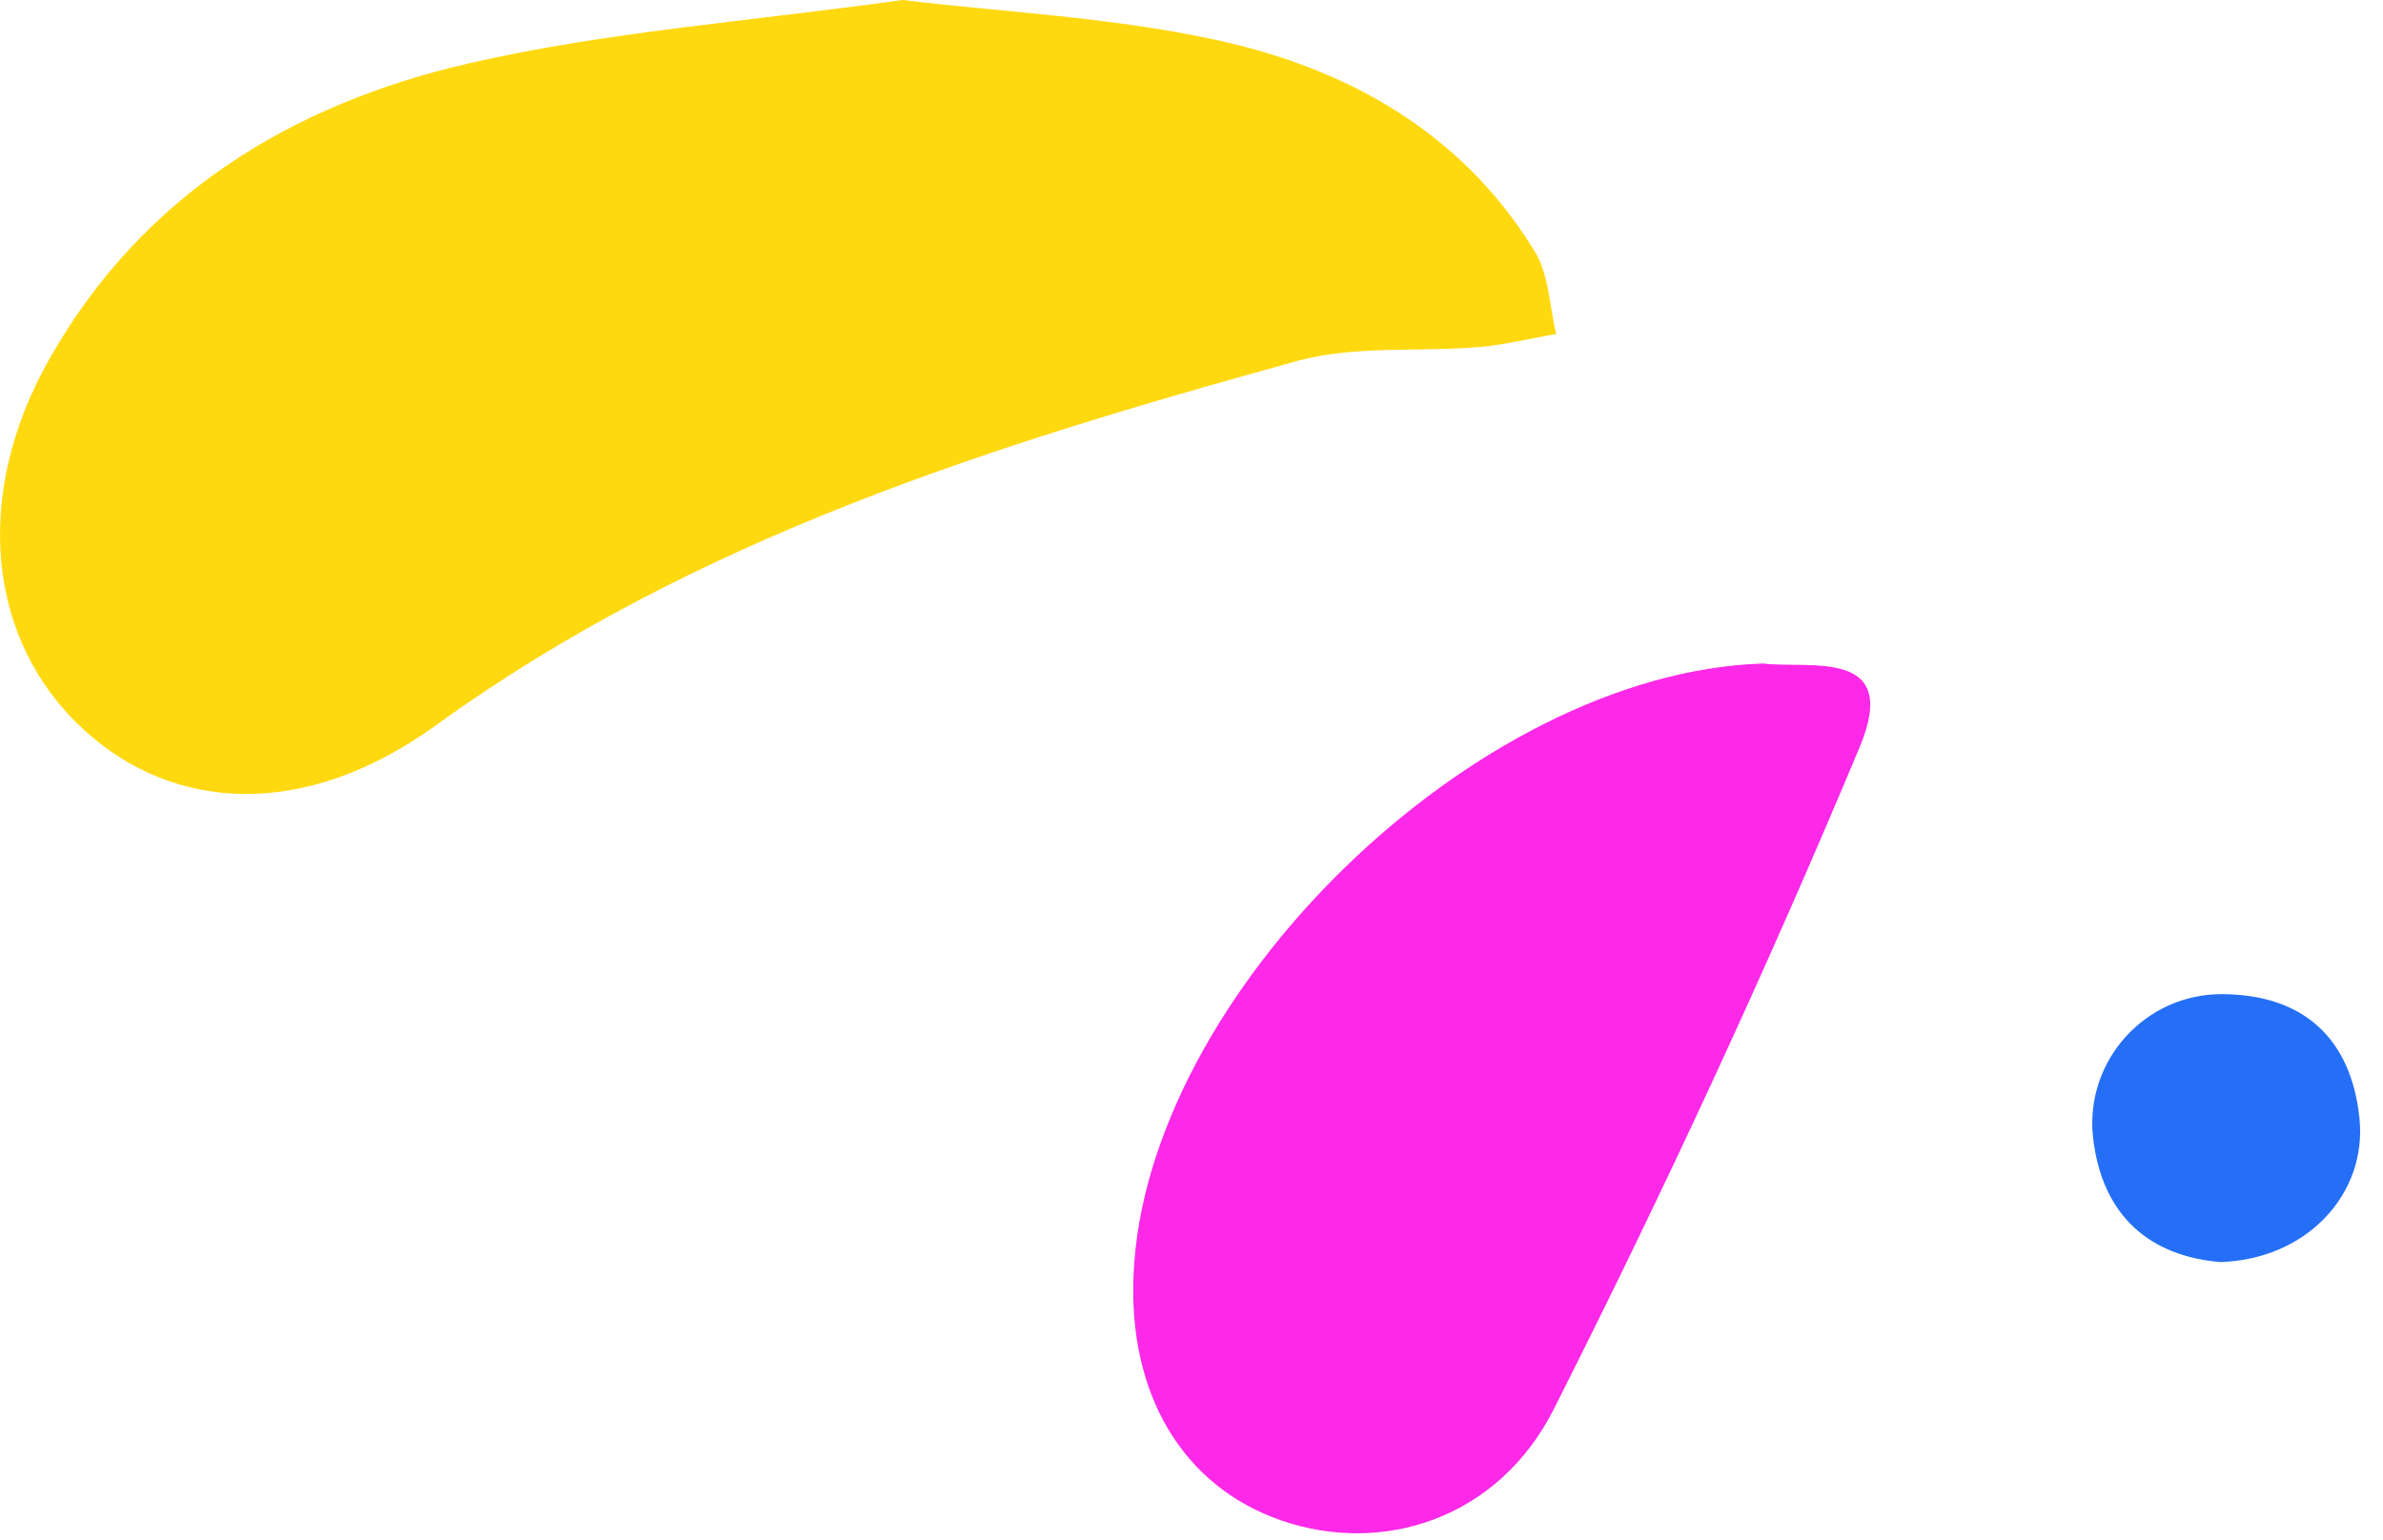 <svg xmlns="http://www.w3.org/2000/svg" width="99" height="64" viewBox="0 0 99 64" fill="none"><path d="M37.492 0C31.034 0.9 25.143 1.327 19.458 2.637C12.131 4.327 5.909 8.101 2.056 14.908C-1.165 20.593 -0.534 26.641 3.477 30.32C7.251 33.779 12.7 34.047 18.1 30.147C28.902 22.33 41.314 18.477 53.884 15.002C56.284 14.339 58.953 14.639 61.495 14.418C62.553 14.323 63.596 14.055 64.654 13.881C64.369 12.728 64.353 11.402 63.754 10.438C60.721 5.48 55.968 2.843 50.52 1.658C46.083 0.695 41.487 0.49 37.492 0Z" fill="#FFD910"></path><path d="M73.244 27.572C61.258 27.951 47.583 41.374 47.093 52.965C46.872 57.971 49.162 61.777 53.236 63.183C57.437 64.635 62.237 63.119 64.543 58.571C69.107 49.538 73.37 40.348 77.271 31.015C78.976 26.893 75.139 27.809 73.244 27.572Z" fill="#FD28E8"></path><path d="M92.242 52.444C95.826 52.334 98.353 49.618 98.021 46.459C97.674 43.127 95.668 41.327 92.32 41.311C89.131 41.295 86.62 44.059 86.951 47.233C87.314 50.581 89.383 52.208 92.242 52.444Z" fill="#256FF6"></path></svg>